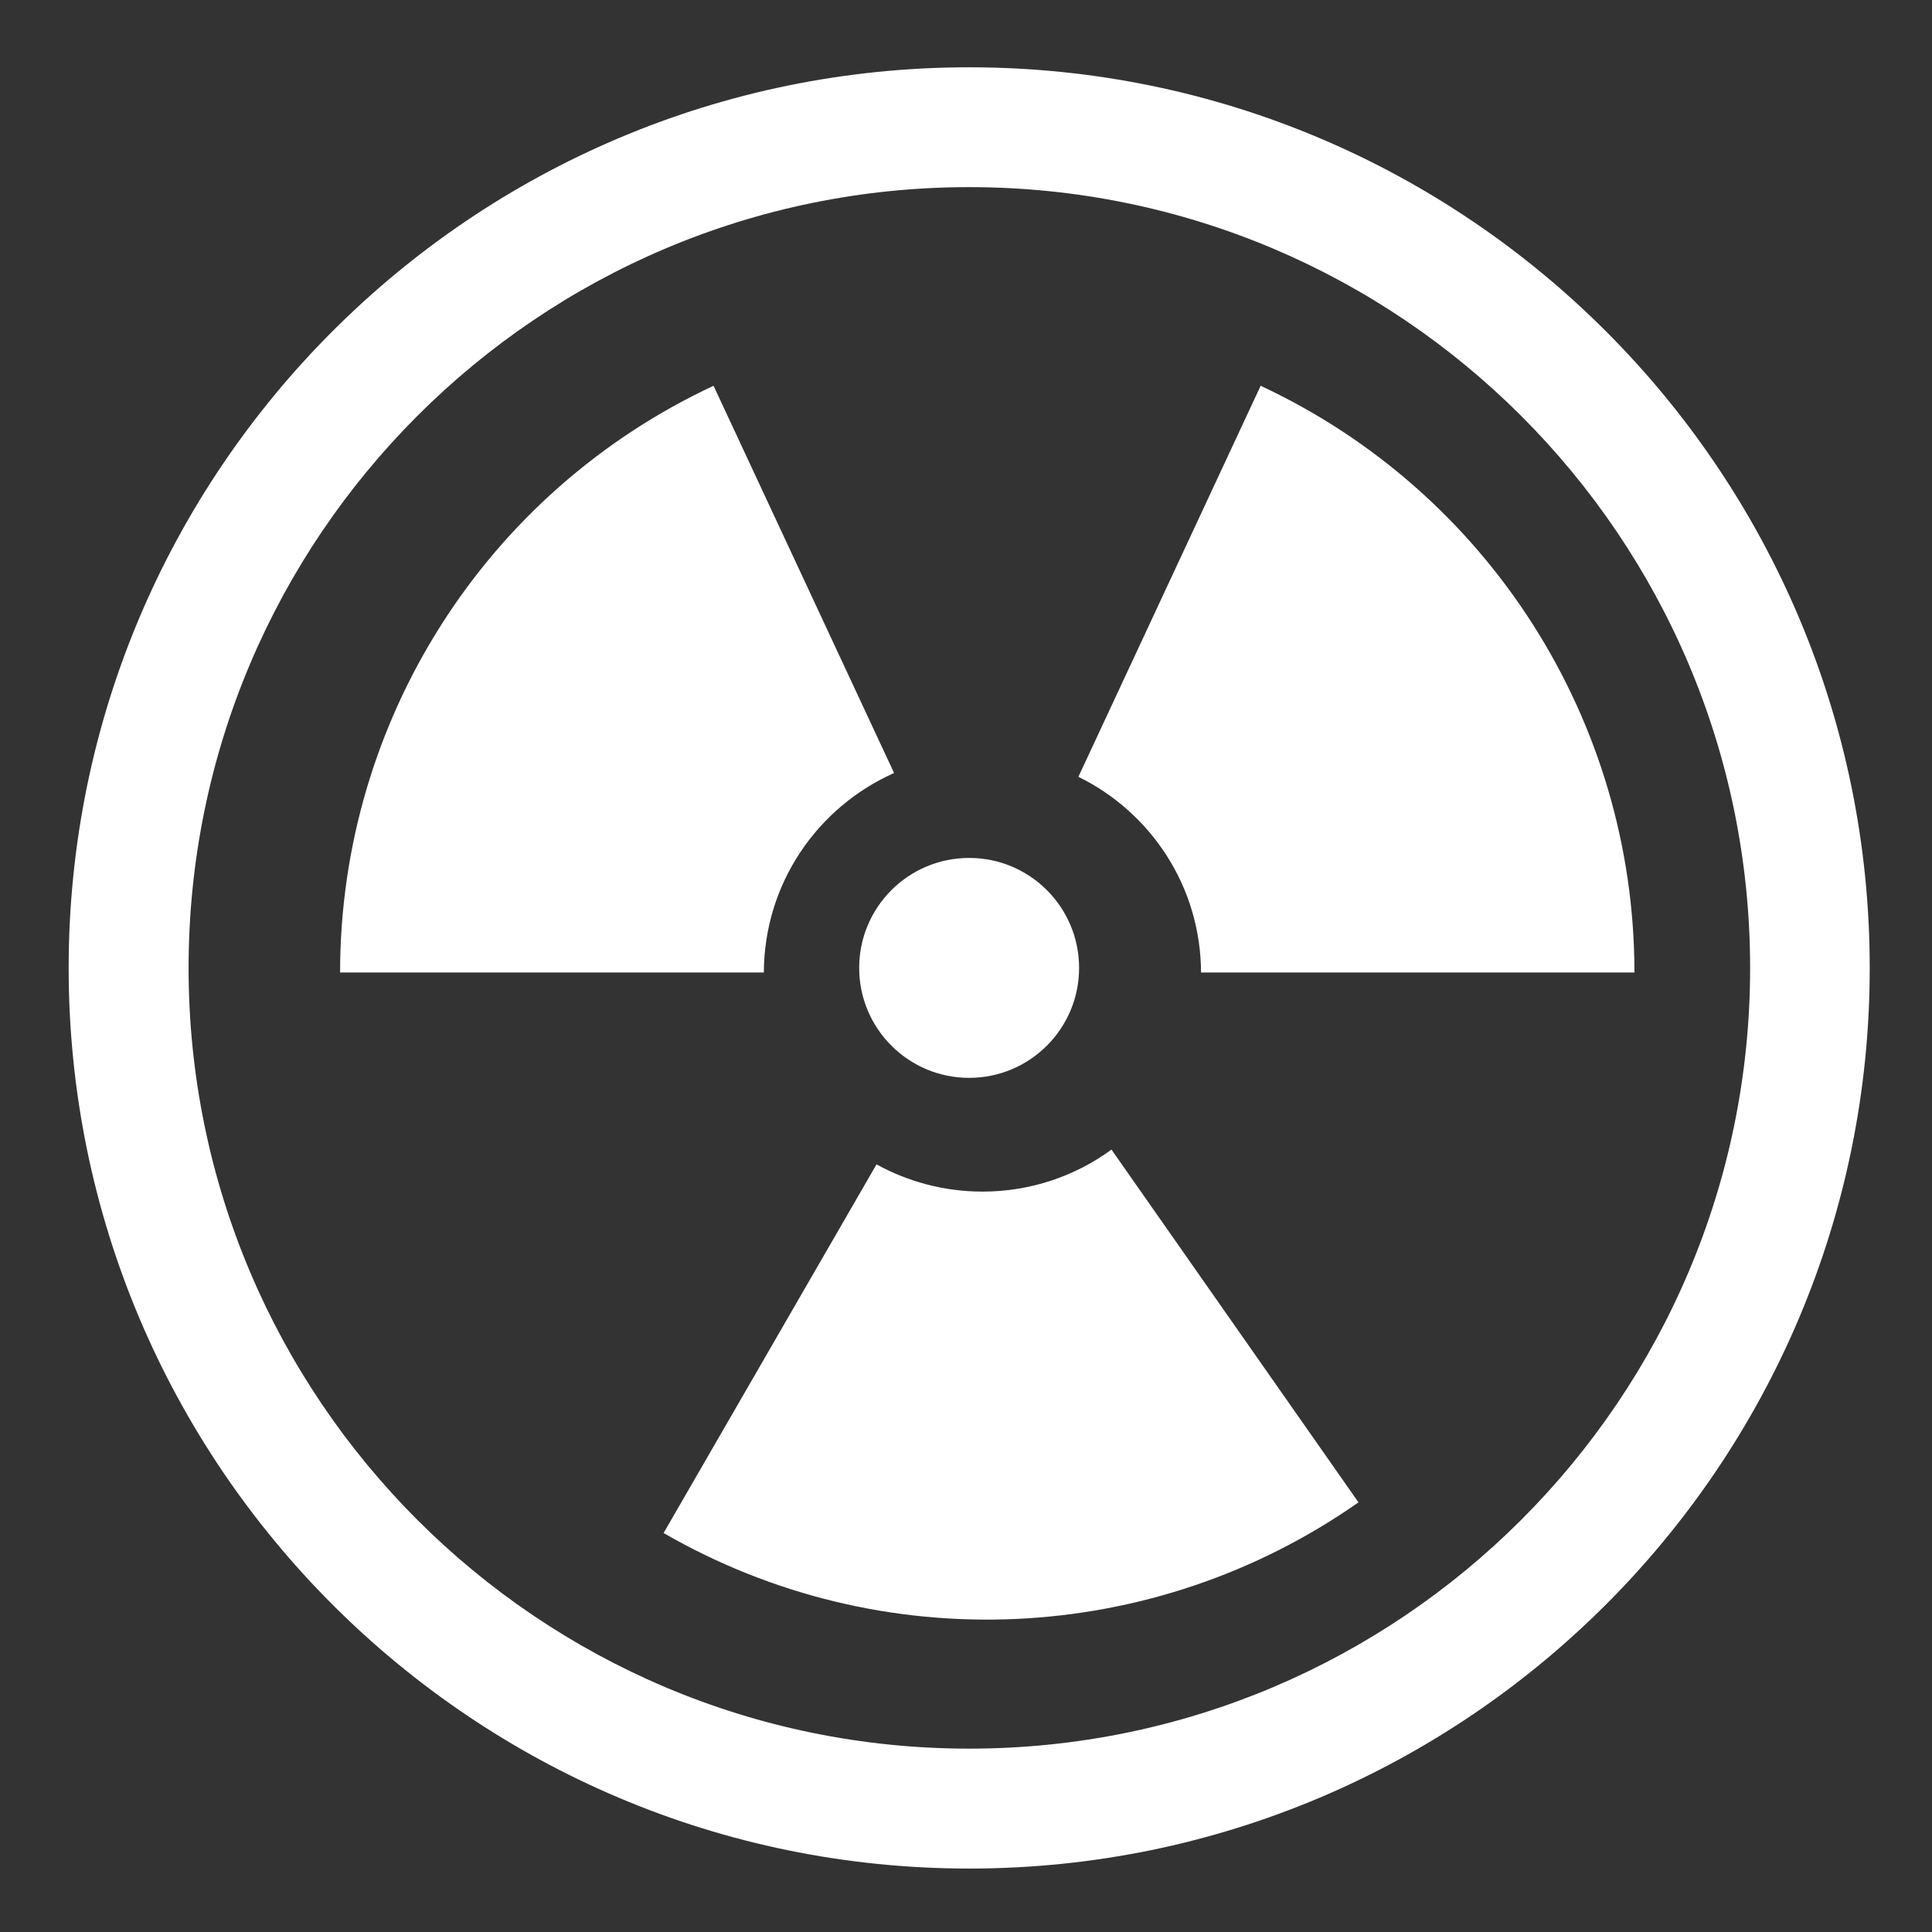 <?xml version="1.0" encoding="UTF-8" standalone="no"?>
<!DOCTYPE svg PUBLIC "-//W3C//DTD SVG 1.1//EN" "http://www.w3.org/Graphics/SVG/1.1/DTD/svg11.dtd">
<svg width="100%" height="100%" viewBox="0 0 512 512" version="1.1" xmlns="http://www.w3.org/2000/svg" xmlns:xlink="http://www.w3.org/1999/xlink" xml:space="preserve" xmlns:serif="http://www.serif.com/" style="fill-rule:evenodd;clip-rule:evenodd;stroke-linejoin:round;stroke-miterlimit:2;">
    <rect x="0" y="0" width="512" height="512" fill="#333333" stroke="none"/>
    <g id="PoisonIcon" transform="matrix(8.255,0,0,8.255,-14079,-8173.99)">
        <g transform="matrix(1,0,0,1,2.226,-0.947)">
            <path d="M1734.4,993.294C1750.36,993.294 1763.31,1006.25 1763.31,1022.21C1763.31,1038.16 1750.36,1051.12 1734.4,1051.12C1718.44,1051.12 1705.49,1038.16 1705.49,1022.21C1705.49,1006.25 1718.44,993.294 1734.4,993.294ZM1734.4,997.141C1748.23,997.141 1759.47,1008.37 1759.47,1022.21C1759.47,1036.04 1748.23,1047.27 1734.4,1047.27C1720.57,1047.27 1709.34,1036.04 1709.34,1022.21C1709.34,1008.37 1720.57,997.141 1734.4,997.141Z" style="fill:white;"/>
        </g>
        <g transform="matrix(1,0,0,1,-0.426,0.899)">
            <circle cx="1737.05" cy="1020.36" r="3.53" style="fill:white;"/>
        </g>
        <g transform="matrix(1.106,0,0,1.106,-183.656,-108.085)">
            <path d="M1740.37,1026.38L1747.54,1036.62C1741.56,1040.81 1733.69,1041.16 1727.37,1037.51L1733.55,1026.81C1734.46,1027.31 1735.51,1027.6 1736.63,1027.6C1738.02,1027.6 1739.32,1027.15 1740.37,1026.38ZM1739.41,1015.56L1744.7,1004.21C1751.32,1007.3 1755.55,1013.94 1755.55,1021.24L1742.97,1021.24C1742.96,1018.74 1741.51,1016.59 1739.41,1015.56ZM1734.06,1015.45C1731.84,1016.44 1730.29,1018.65 1730.28,1021.24L1717.98,1021.24C1717.98,1013.94 1722.2,1007.3 1728.82,1004.21L1734.06,1015.45Z" style="fill:white;"/>
        </g>
    </g>
</svg>
